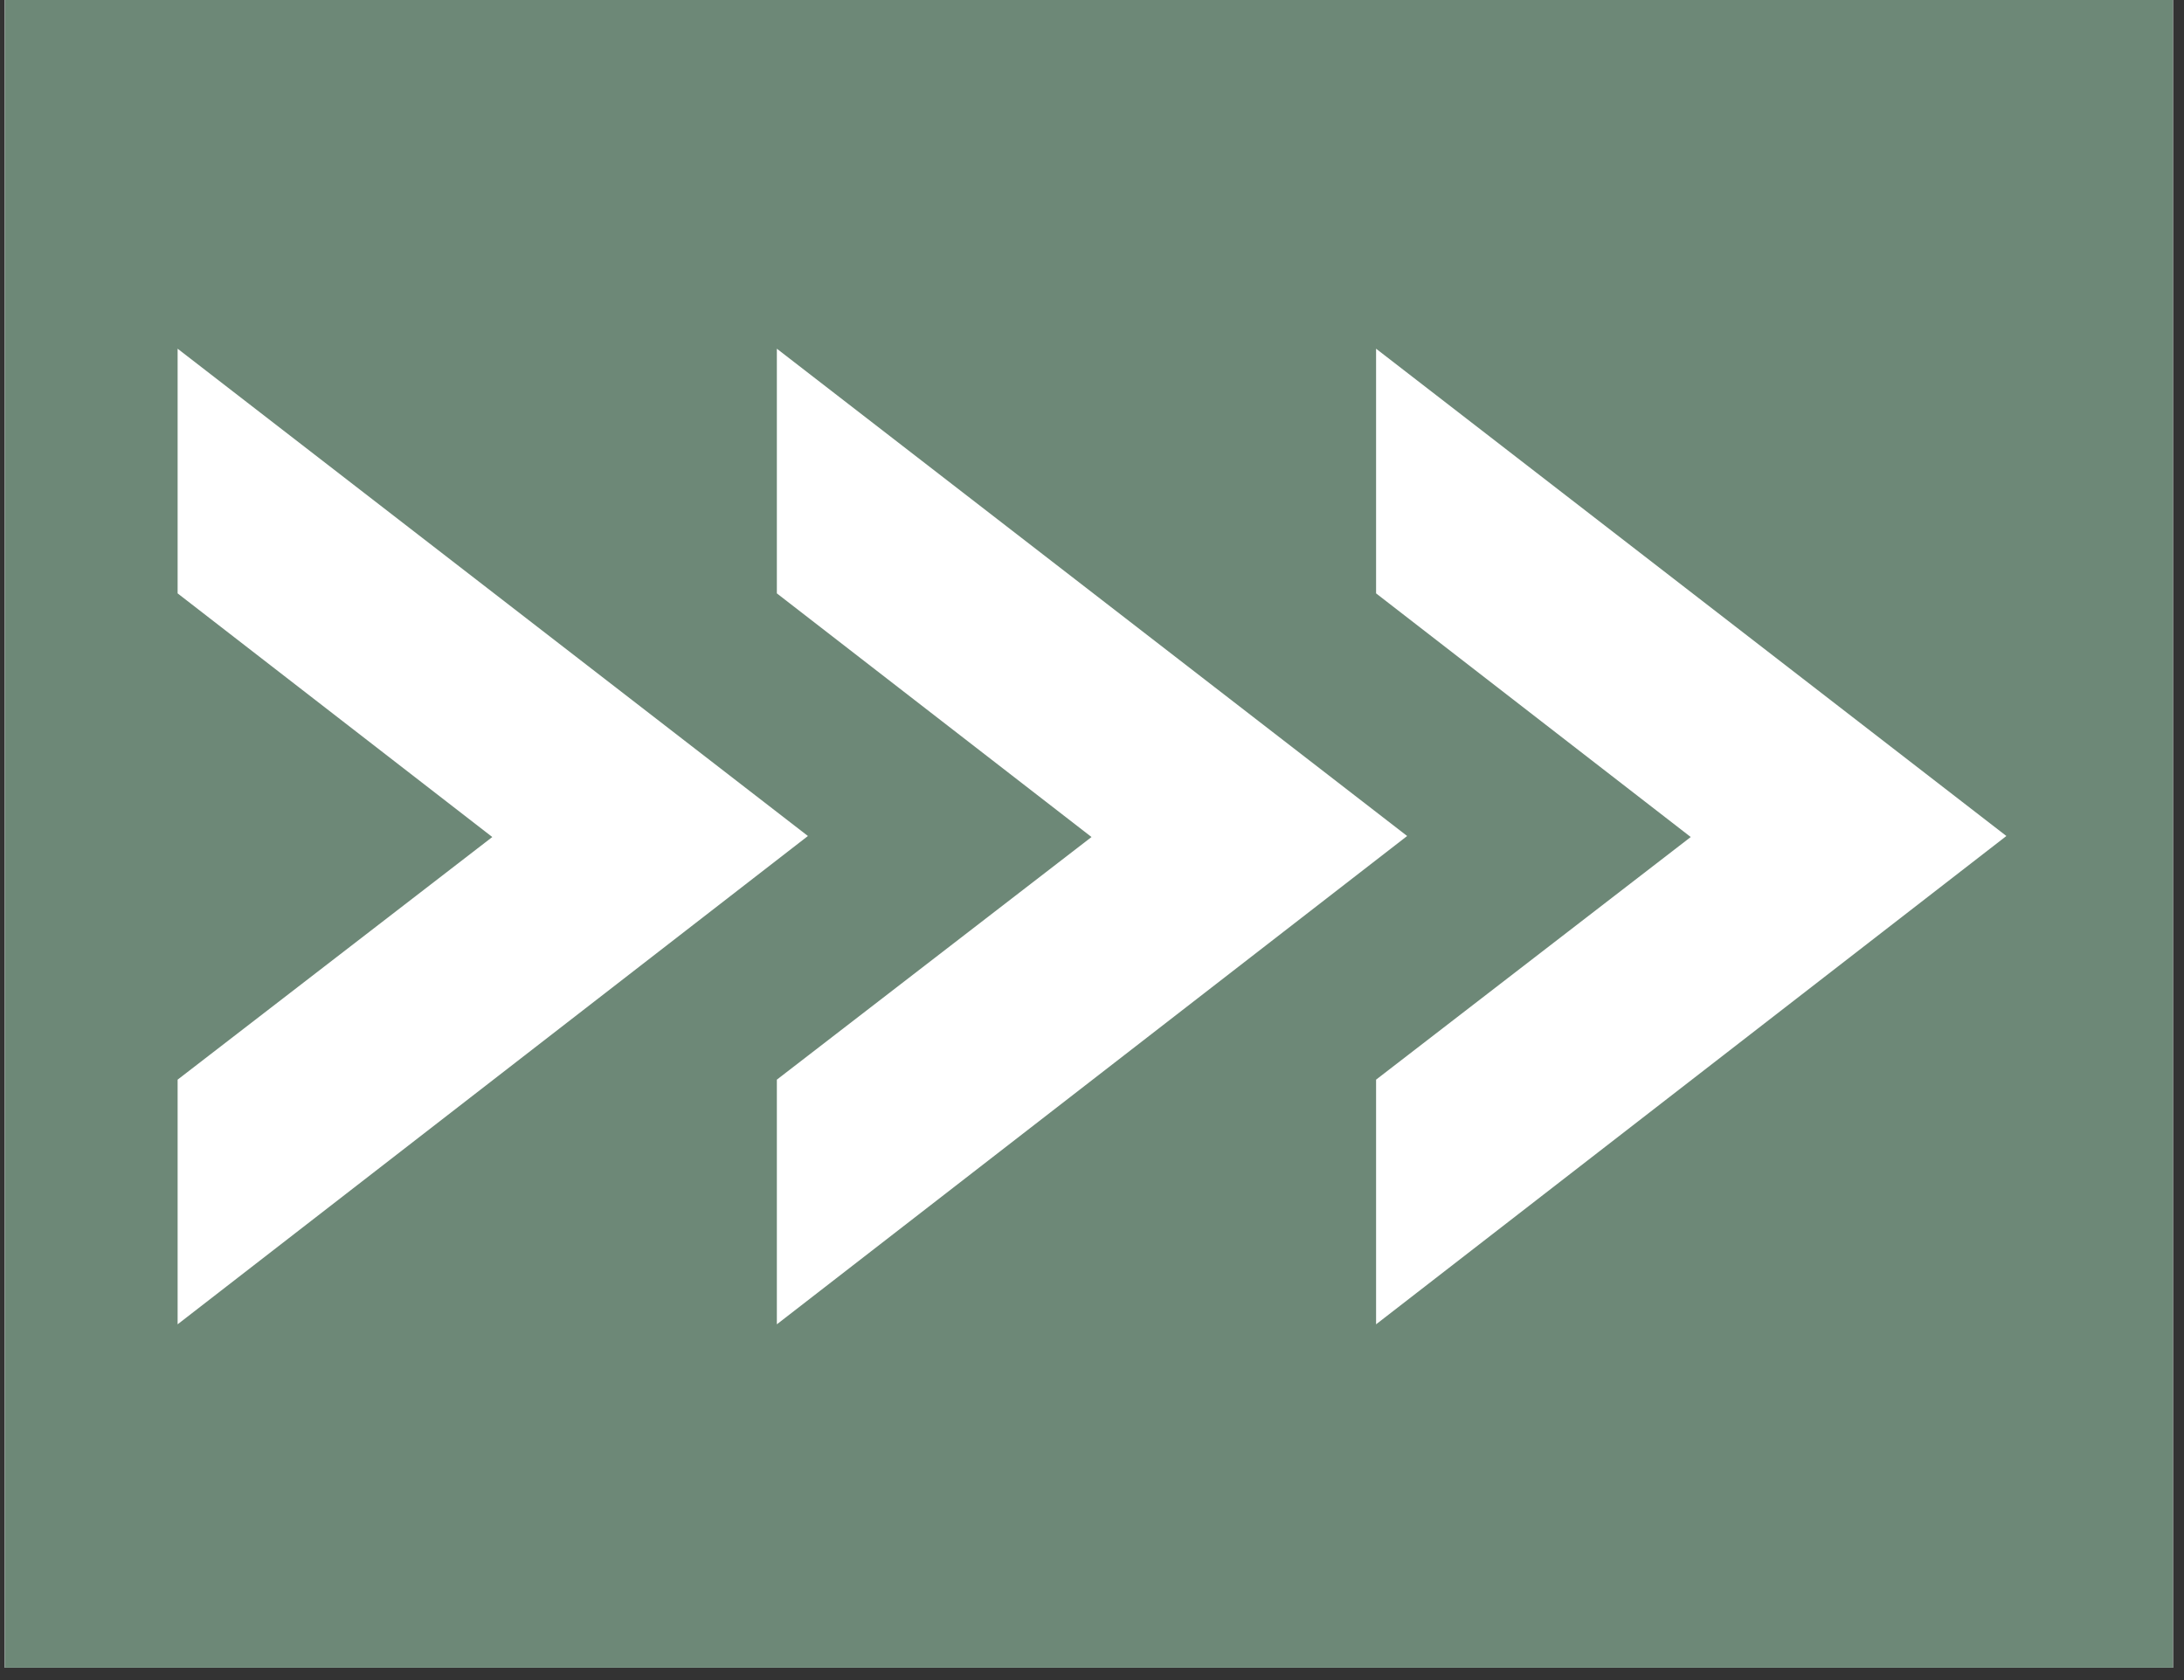 <svg xmlns="http://www.w3.org/2000/svg" xmlns:xlink="http://www.w3.org/1999/xlink" width="234" zoomAndPan="magnify" viewBox="0 0 175.5 135" height="180" preserveAspectRatio="xMidYMid meet" version="1.0"><rect x="0" y="0" width="175.5" height="135" fill="#333333" stroke="none"/><defs><clipPath id="76260ae695"><path d="M 0.398 0 L 174.605 0 L 174.605 134.008 L 0.398 134.008 Z M 0.398 0 " clip-rule="nonzero" /></clipPath><clipPath id="2752d07485"><path d="M 14 28.02 L 161.664 28.02 L 161.664 106.414 L 14 106.414 Z M 14 28.02 " clip-rule="nonzero" /></clipPath></defs><g clip-path="url(#76260ae695)"><path fill="#ffffff" d="M 0.398 0 L 175.102 0 L 175.102 141.855 L 0.398 141.855 Z M 0.398 0 " fill-opacity="1" fill-rule="nonzero" /><path fill="#ffffff" d="M 0.398 0 L 175.102 0 L 175.102 134.391 L 0.398 134.391 Z M 0.398 0 " fill-opacity="1" fill-rule="nonzero" /><path fill="#6d8877" d="M 0.398 0 L 175.102 0 L 175.102 134.391 L 0.398 134.391 Z M 0.398 0 " fill-opacity="1" fill-rule="nonzero" /></g><g clip-path="url(#2752d07485)"><path fill="#ffffff" d="M 14.273 28.02 L 14.273 47.68 L 39.559 67.258 L 14.273 86.754 L 14.273 106.414 L 64.922 67.176 Z M 62.426 28.02 L 62.426 47.68 L 87.711 67.258 L 62.426 86.754 L 62.426 106.414 L 113.074 67.176 Z M 110.578 28.02 L 110.578 47.68 L 135.863 67.258 L 110.578 86.754 L 110.578 106.414 L 161.227 67.176 Z M 110.578 28.02 " fill-opacity="1" fill-rule="nonzero" /></g></svg>